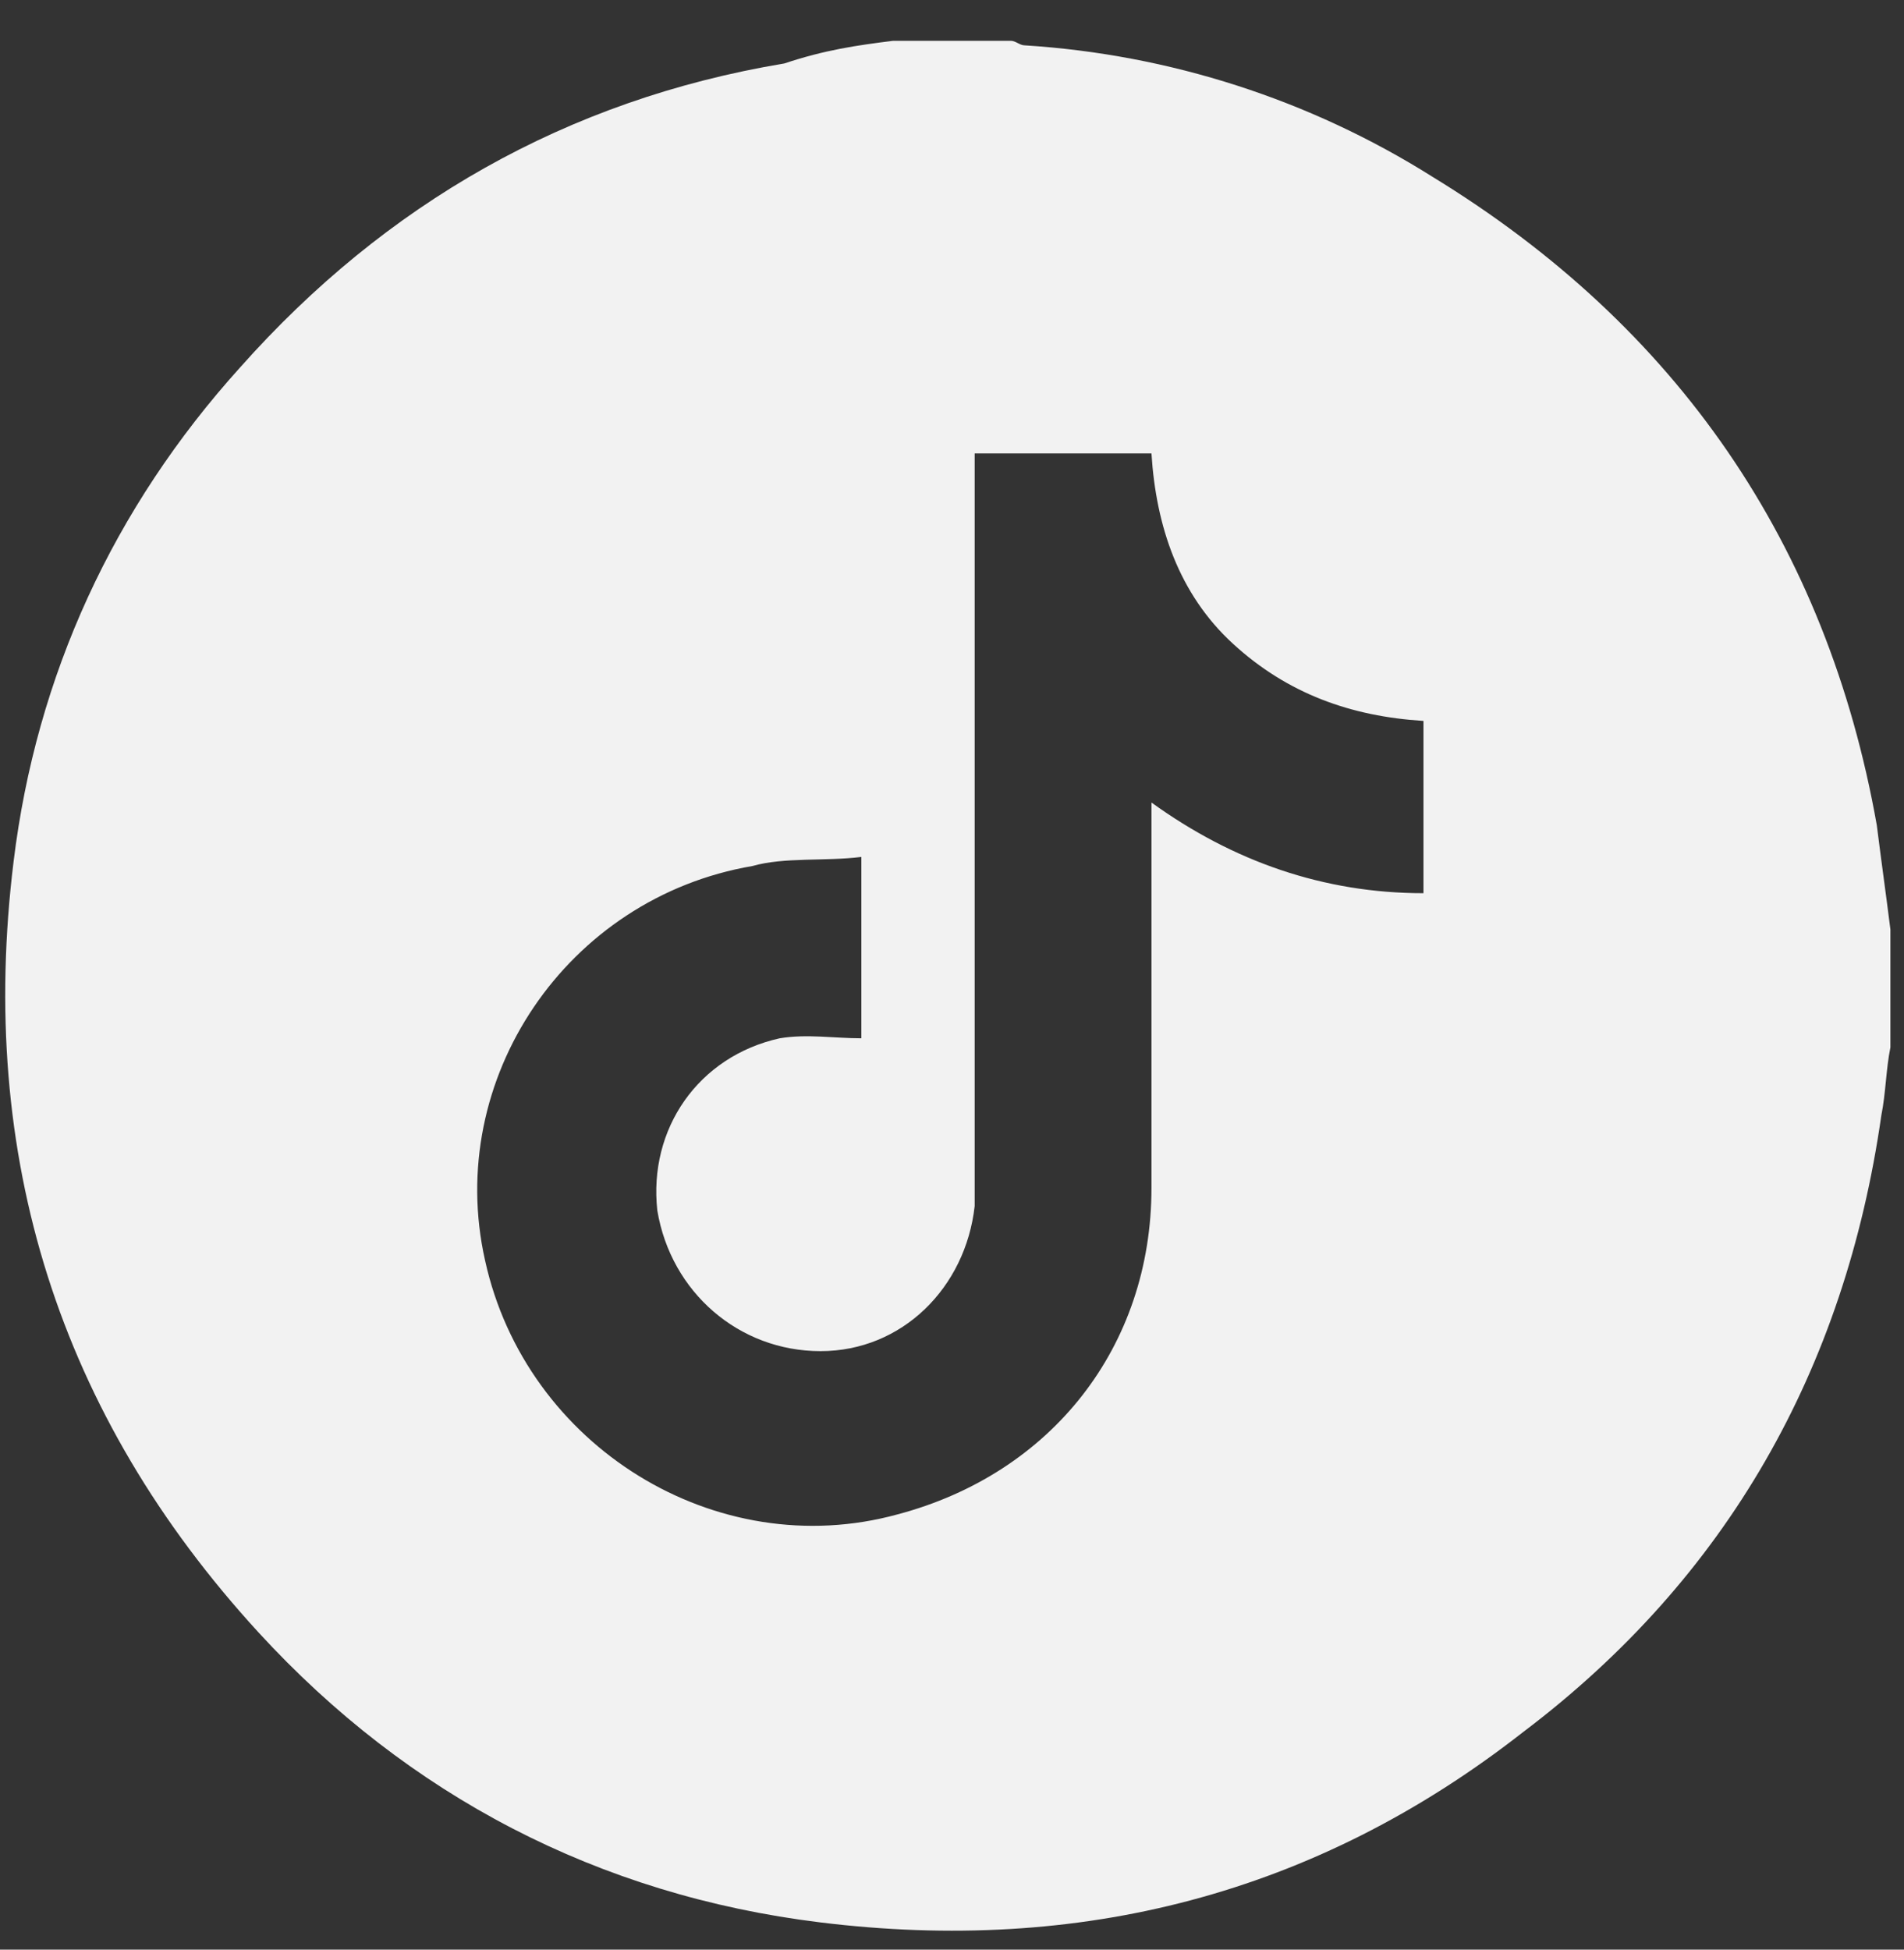 <svg width="42" height="43" viewBox="0 0 42 43" fill="none" xmlns="http://www.w3.org/2000/svg">
<rect x="0" y="0" width="42" height="43" fill="#333333" stroke="none"/>
<path d="M19.7 0.9H22.3C22.4 0.9 22.5 1 22.6 1C25.8 1.2 28.9 2.2 31.6 3.9C37 7.2 40.3 12 41.4 18.2C41.5 19 41.6 19.701 41.7 20.5V23.1C41.6 23.6 41.6 24.1 41.5 24.6C40.7 30.2 38.1 34.8 33.6 38.2C29 41.8 23.8 43.1 18.1 42.4C13.2 41.8 9 39.6 5.7 36.001C1.3 31.201 -0.5 25.5 0.3 19C0.8 14.9 2.5 11.2 5.3 8.1C8.5 4.5 12.5 2.2 17.3 1.4C18.2 1.1 18.9 1 19.7 0.9ZM21.5 9.9V10.501C21.5 15.601 21.5 20.8 21.5 25.9C21.5 26.1 21.5 26.4 21.5 26.6C21.3 28.4 19.9 29.8 18.1 29.8C16.3 29.8 14.8 28.5 14.5 26.7C14.3 24.9 15.4 23.3 17.2 22.9C17.8 22.8 18.4 22.9 19 22.9V18.9C18.2 19 17.3 18.9 16.6 19.1C12.5 19.8 9.8 23.8 10.7 27.8C11.6 31.9 15.8 34.5 19.8 33.4C23.2 32.5 25.4 29.7 25.4 26.2C25.4 23.5 25.4 20.9 25.4 18.2C25.4 18.1 25.4 17.9 25.4 17.7C27.2 19 29.2 19.7 31.4 19.7V15.9C29.8 15.8 28.4 15.3 27.2 14.2C26 13.1 25.5 11.601 25.4 10.001H21.5V9.9Z" fill="#F2F2F2"/>
</svg>
